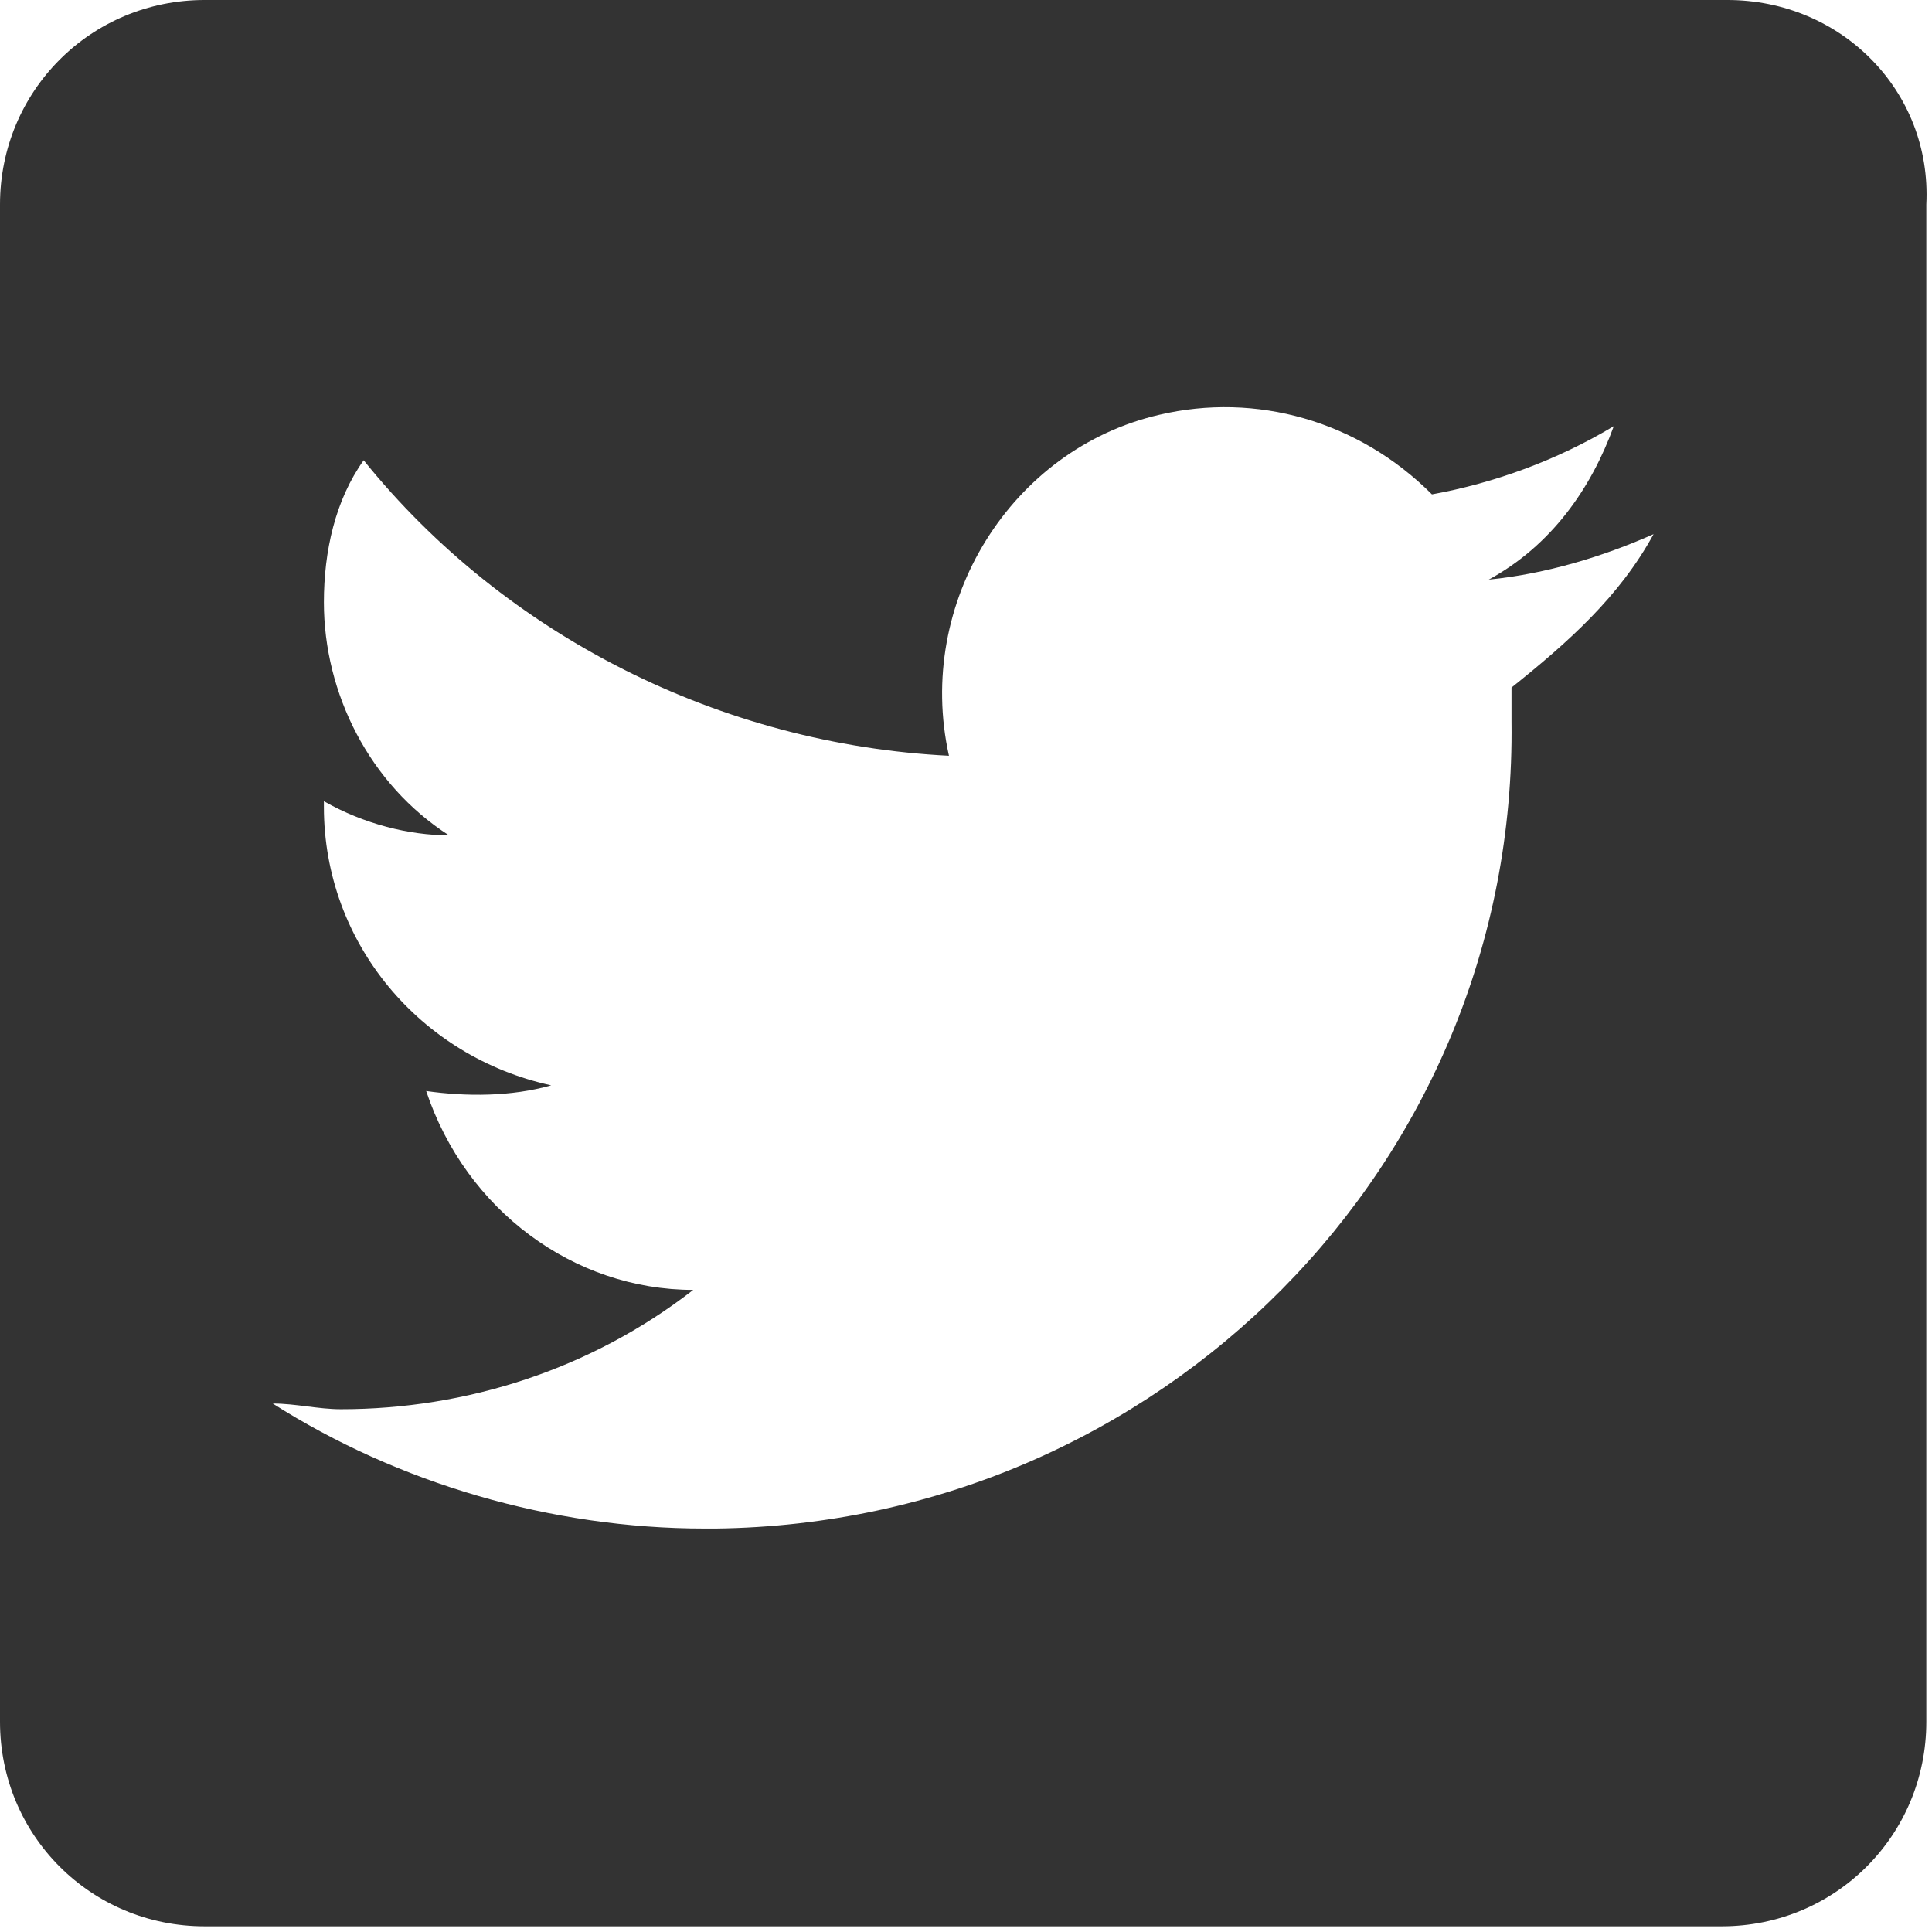 <?xml version="1.0" encoding="utf-8"?>
<!-- Generator: Adobe Illustrator 25.4.8, SVG Export Plug-In . SVG Version: 6.00 Build 0)  -->
<svg version="1.1" id="レイヤー_1" xmlns="http://www.w3.org/2000/svg" xmlns:xlink="http://www.w3.org/1999/xlink" x="0px"
	 y="0px" viewBox="0 0 34 34" style="enable-background:new 0 0 34 34;" xml:space="preserve">
<style type="text/css">
	.st0{fill:#333333;}
</style>
<path id="Icon_awesome-twitter-square" class="st0" d="M30.4,0H3.6C1.6,0,0,1.6,0,3.6v26.7c0,2,1.6,3.6,3.6,3.6h26.7
	c2,0,3.6-1.6,3.6-3.6V3.6C34,1.6,32.4,0,30.4,0z M26.6,12.1c0,0.2,0,0.4,0,0.6c0.1,7.8-6.2,14.1-14,14.2c-0.1,0-0.1,0-0.2,0
	c-2.7,0-5.4-0.8-7.6-2.2c0.4,0,0.8,0.1,1.2,0.1c2.2,0,4.4-0.7,6.2-2.1c-2.1,0-4-1.4-4.7-3.5c0.7,0.1,1.5,0.1,2.2-0.1
	c-2.3-0.5-4-2.5-4-4.9v-0.1c0.7,0.4,1.5,0.6,2.2,0.6c-1.4-0.9-2.2-2.5-2.2-4.1c0-0.9,0.2-1.8,0.7-2.5c2.5,3.1,6.3,5,10.3,5.2
	c-0.6-2.7,1.1-5.4,3.7-6c1.7-0.4,3.5,0.1,4.8,1.4c1.1-0.2,2.2-0.6,3.2-1.2c-0.4,1.1-1.1,2.1-2.2,2.7c1-0.1,2-0.4,2.9-0.8
	C28.5,10.5,27.6,11.3,26.6,12.1z"/>
</svg>
